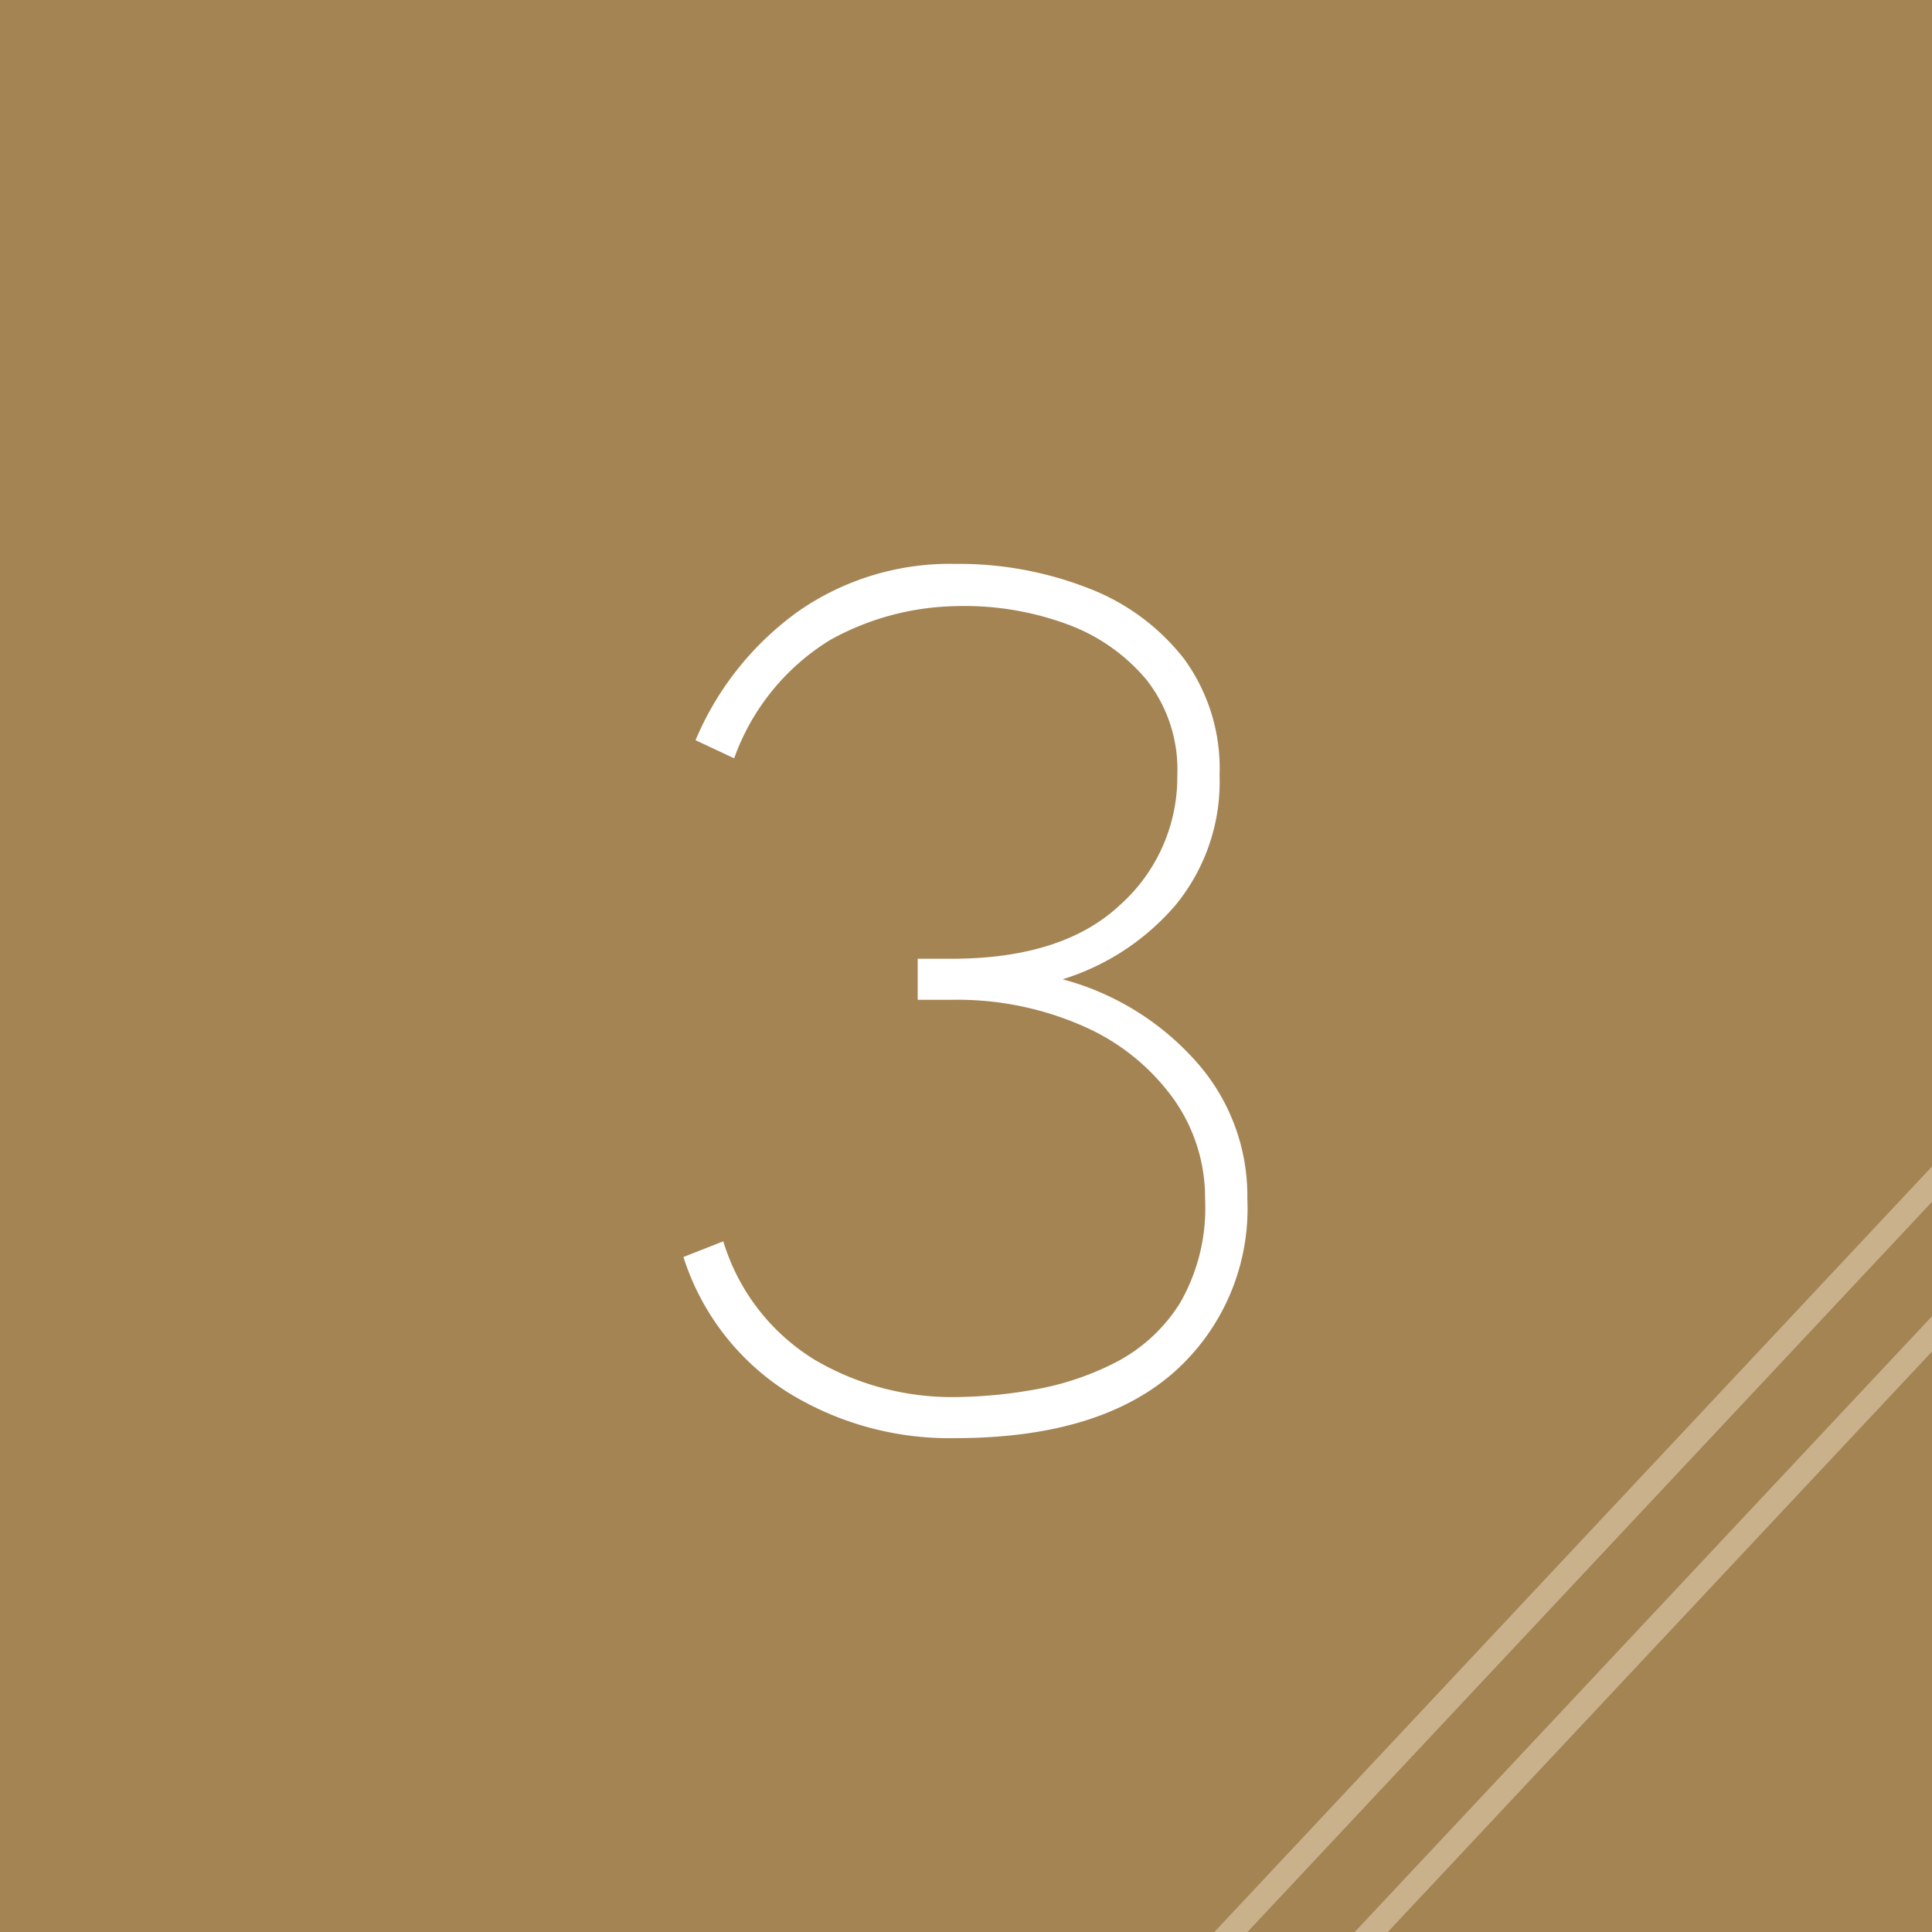 <svg id="company_atag_appeal_number03" xmlns="http://www.w3.org/2000/svg" xmlns:xlink="http://www.w3.org/1999/xlink" width="80" height="80" viewBox="0 0 80 80">
  <defs>
    <clipPath id="clip-path">
      <rect id="長方形_1037" data-name="長方形 1037" width="80" height="80" transform="translate(427 3039)" fill="#aa943e"/>
    </clipPath>
  </defs>
  <g id="company_atag_appeal_number03-2" data-name="company_atag_appeal_number03">
    <rect id="長方形_1036" data-name="長方形 1036" width="80" height="80" fill="#a48453"/>
    <g id="マスクグループ_18" data-name="マスクグループ 18" transform="translate(-427 -3039)" clip-path="url(#clip-path)">
      <line id="線_105" data-name="線 105" x1="30" y2="32" transform="translate(477.5 3087.5)" fill="none" stroke="#c9b18c" stroke-width="1"/>
      <line id="線_106" data-name="線 106" x1="30" y2="32" transform="translate(480.5 3090.5)" fill="none" stroke="#c9b18c" stroke-width="1"/>
    </g>
    <path id="パス_2639" data-name="パス 2639" d="M-.45.55A12.71,12.71,0,0,1-7.425-1.375,10.342,10.342,0,0,1-11.7-6.95l1.65-.65A8.708,8.708,0,0,0-6.275-2.7,11.242,11.242,0,0,0-.45-1.15a19.5,19.5,0,0,0,3.225-.3,11.823,11.823,0,0,0,3.4-1.125A6.846,6.846,0,0,0,8.85-5.025,7.874,7.874,0,0,0,9.9-9.35a7.068,7.068,0,0,0-1.325-4.175,9.078,9.078,0,0,0-3.7-2.975A12.9,12.9,0,0,0-.6-17.6H-2v-1.7H-.6q4.6,0,6.975-2.225A7.1,7.1,0,0,0,8.75-26.9a6.013,6.013,0,0,0-1.275-3.95,7.739,7.739,0,0,0-3.35-2.325A12.271,12.271,0,0,0-.45-33.9a11.1,11.1,0,0,0-5.175,1.4A9.49,9.49,0,0,0-9.6-27.6l-1.6-.75A12.564,12.564,0,0,1-6.925-33.7,10.976,10.976,0,0,1-.45-35.65a14.681,14.681,0,0,1,5.5,1,9.166,9.166,0,0,1,3.975,2.925A7.7,7.7,0,0,1,10.5-26.9a8.051,8.051,0,0,1-1.8,5.35A10.057,10.057,0,0,1,4-18.45a11.278,11.278,0,0,1,5.5,3.375A8.349,8.349,0,0,1,11.65-9.35a9.054,9.054,0,0,1-3.1,7.225Q5.45.55-.45.55Z" transform="translate(40 59)" fill="#fff"/>
  </g>
</svg>
